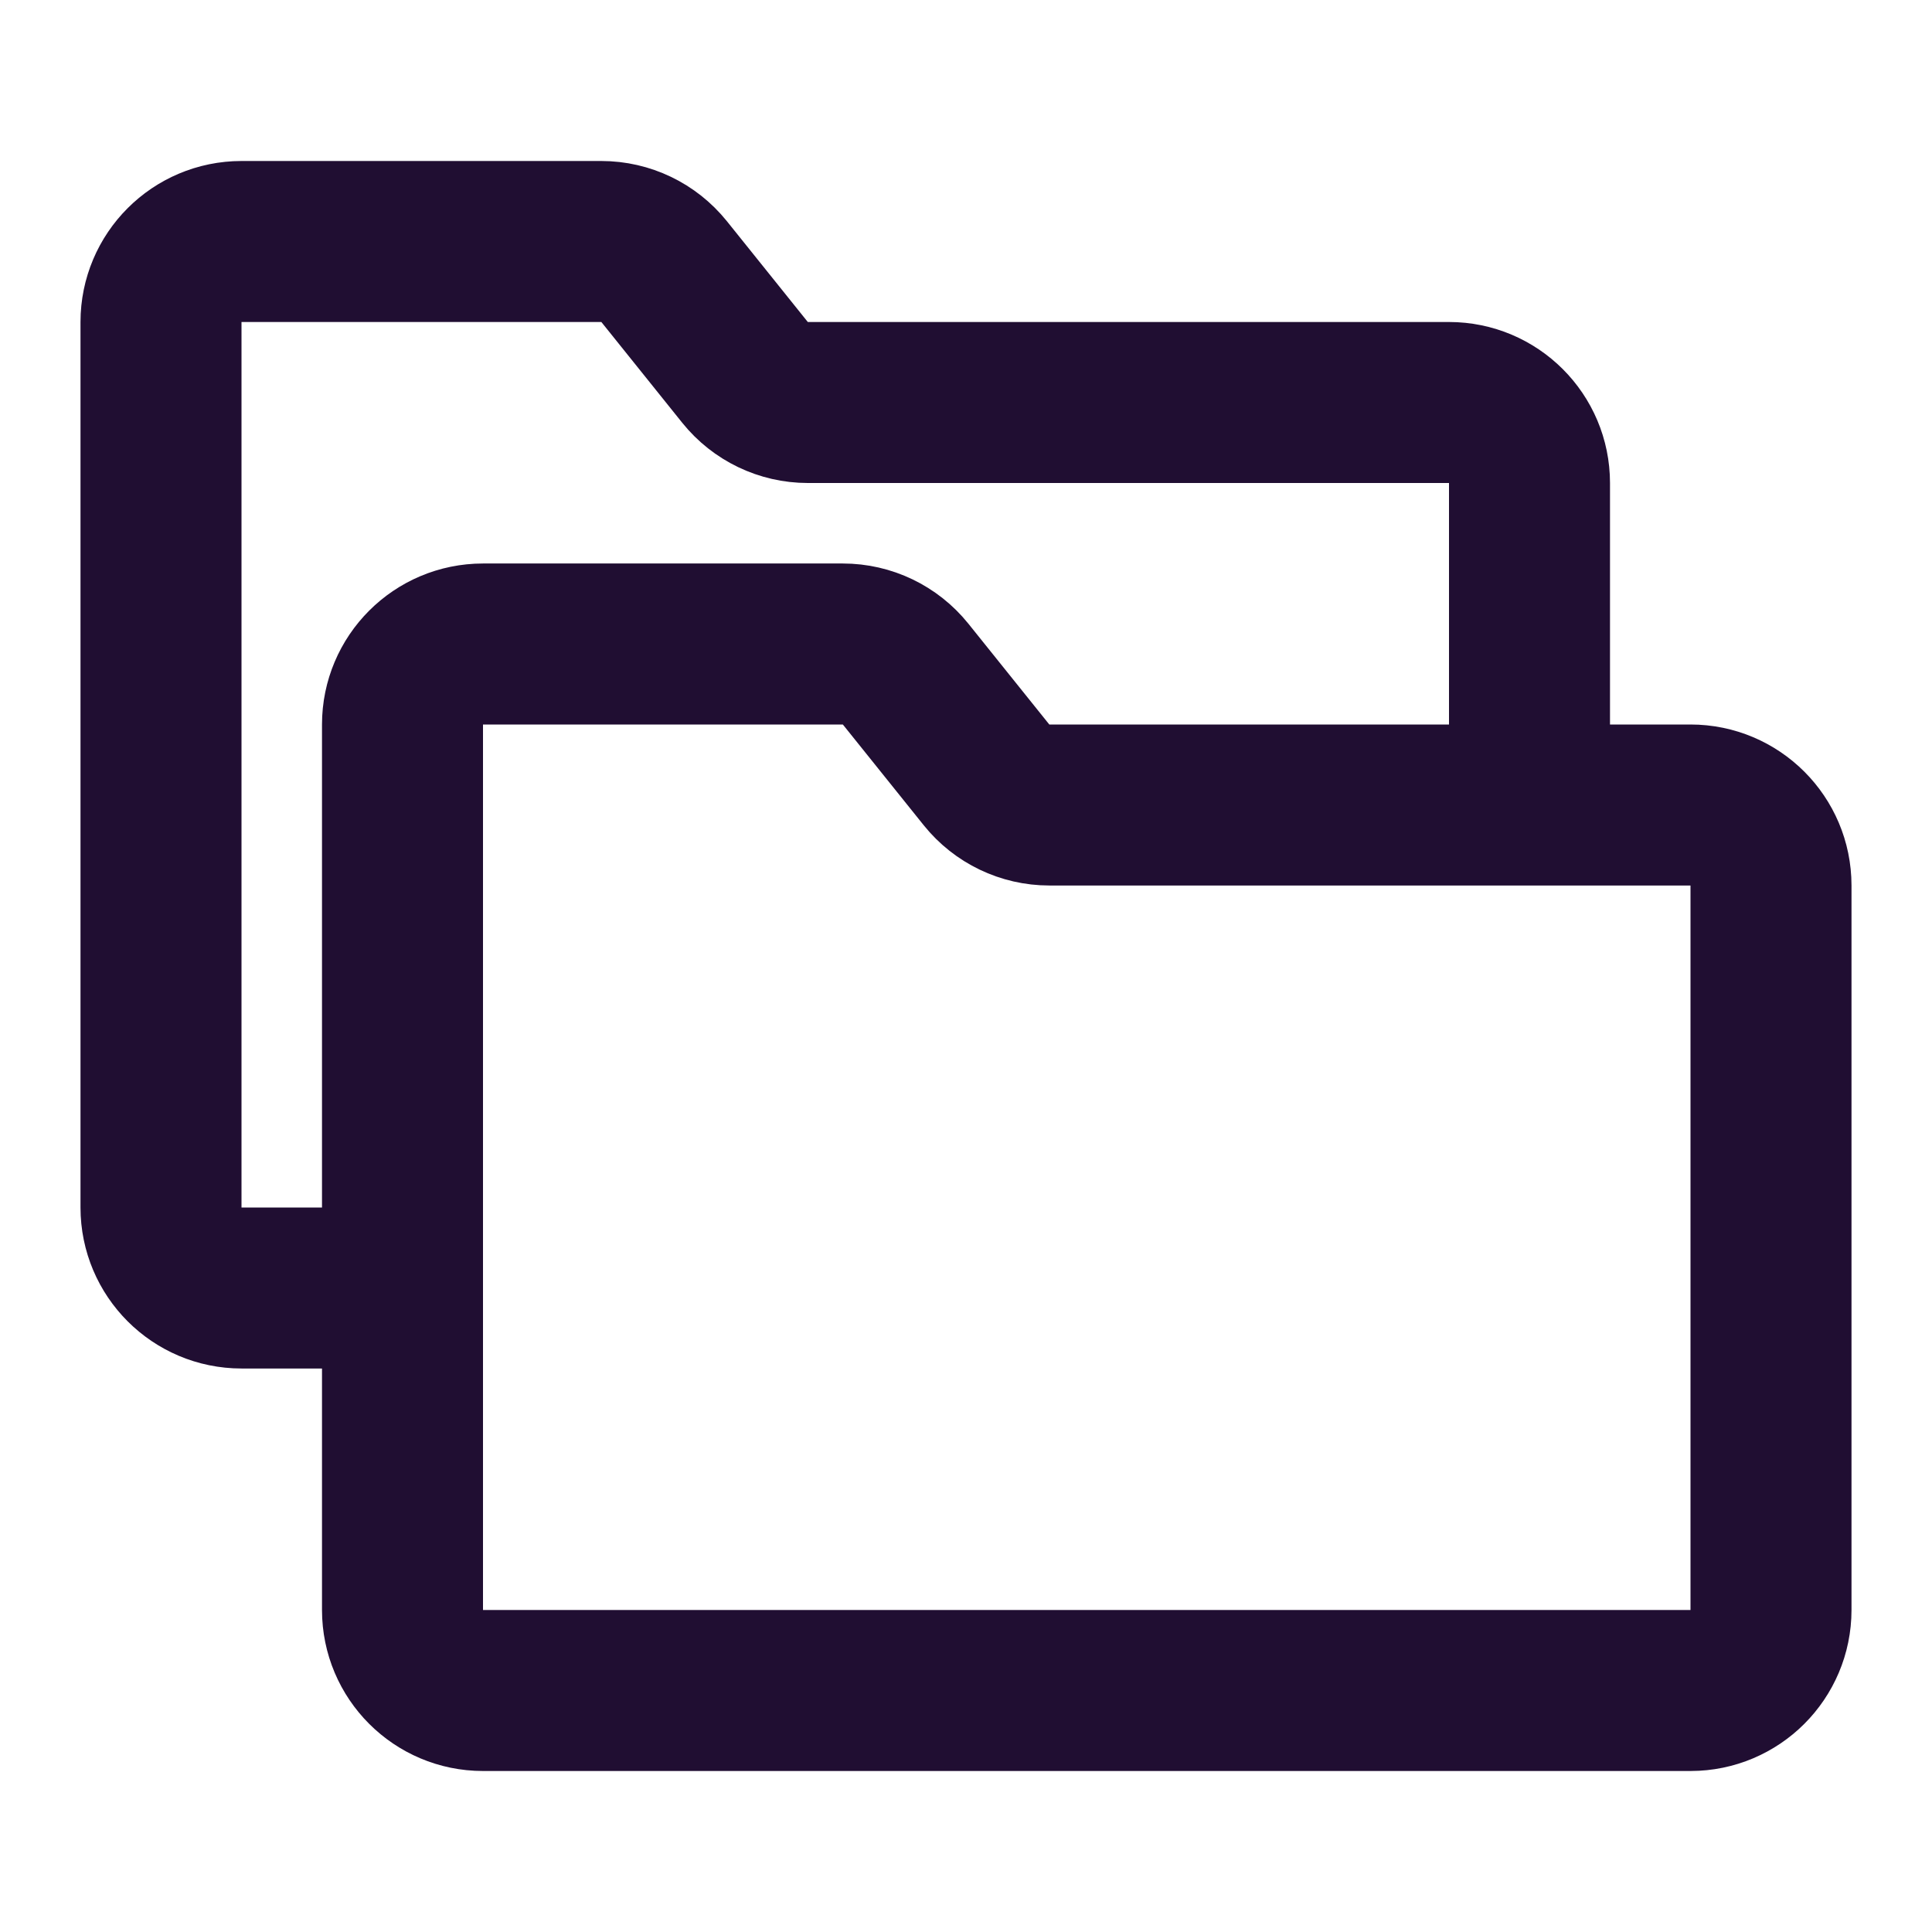 <?xml version="1.0" encoding="utf-8"?><!-- Скачано с сайта svg4.ru / Downloaded from svg4.ru -->
<svg width="800px" height="800px" viewBox="0 0 24 24" fill="none" xmlns="http://www.w3.org/2000/svg">
<path d="M19 10V6C19 5.448 18.552 5 18 5H10.035C9.732 5 9.445 4.862 9.255 4.626L8.25 3.374C8.06 3.138 7.774 3 7.47 3H3C2.448 3 2 3.448 2 4L2 15C2 15.552 2.448 16 3 16H5" stroke="#200E32" stroke-width="2"/>
<path d="M5 20V9C5 8.448 5.448 8 6 8H10.47C10.774 8 11.06 8.138 11.25 8.374L12.255 9.626C12.445 9.862 12.732 10 13.035 10H21C21.552 10 22 10.448 22 11V20C22 20.552 21.552 21 21 21H6C5.448 21 5 20.552 5 20Z" stroke="#200E32" stroke-width="2"/>
</svg>